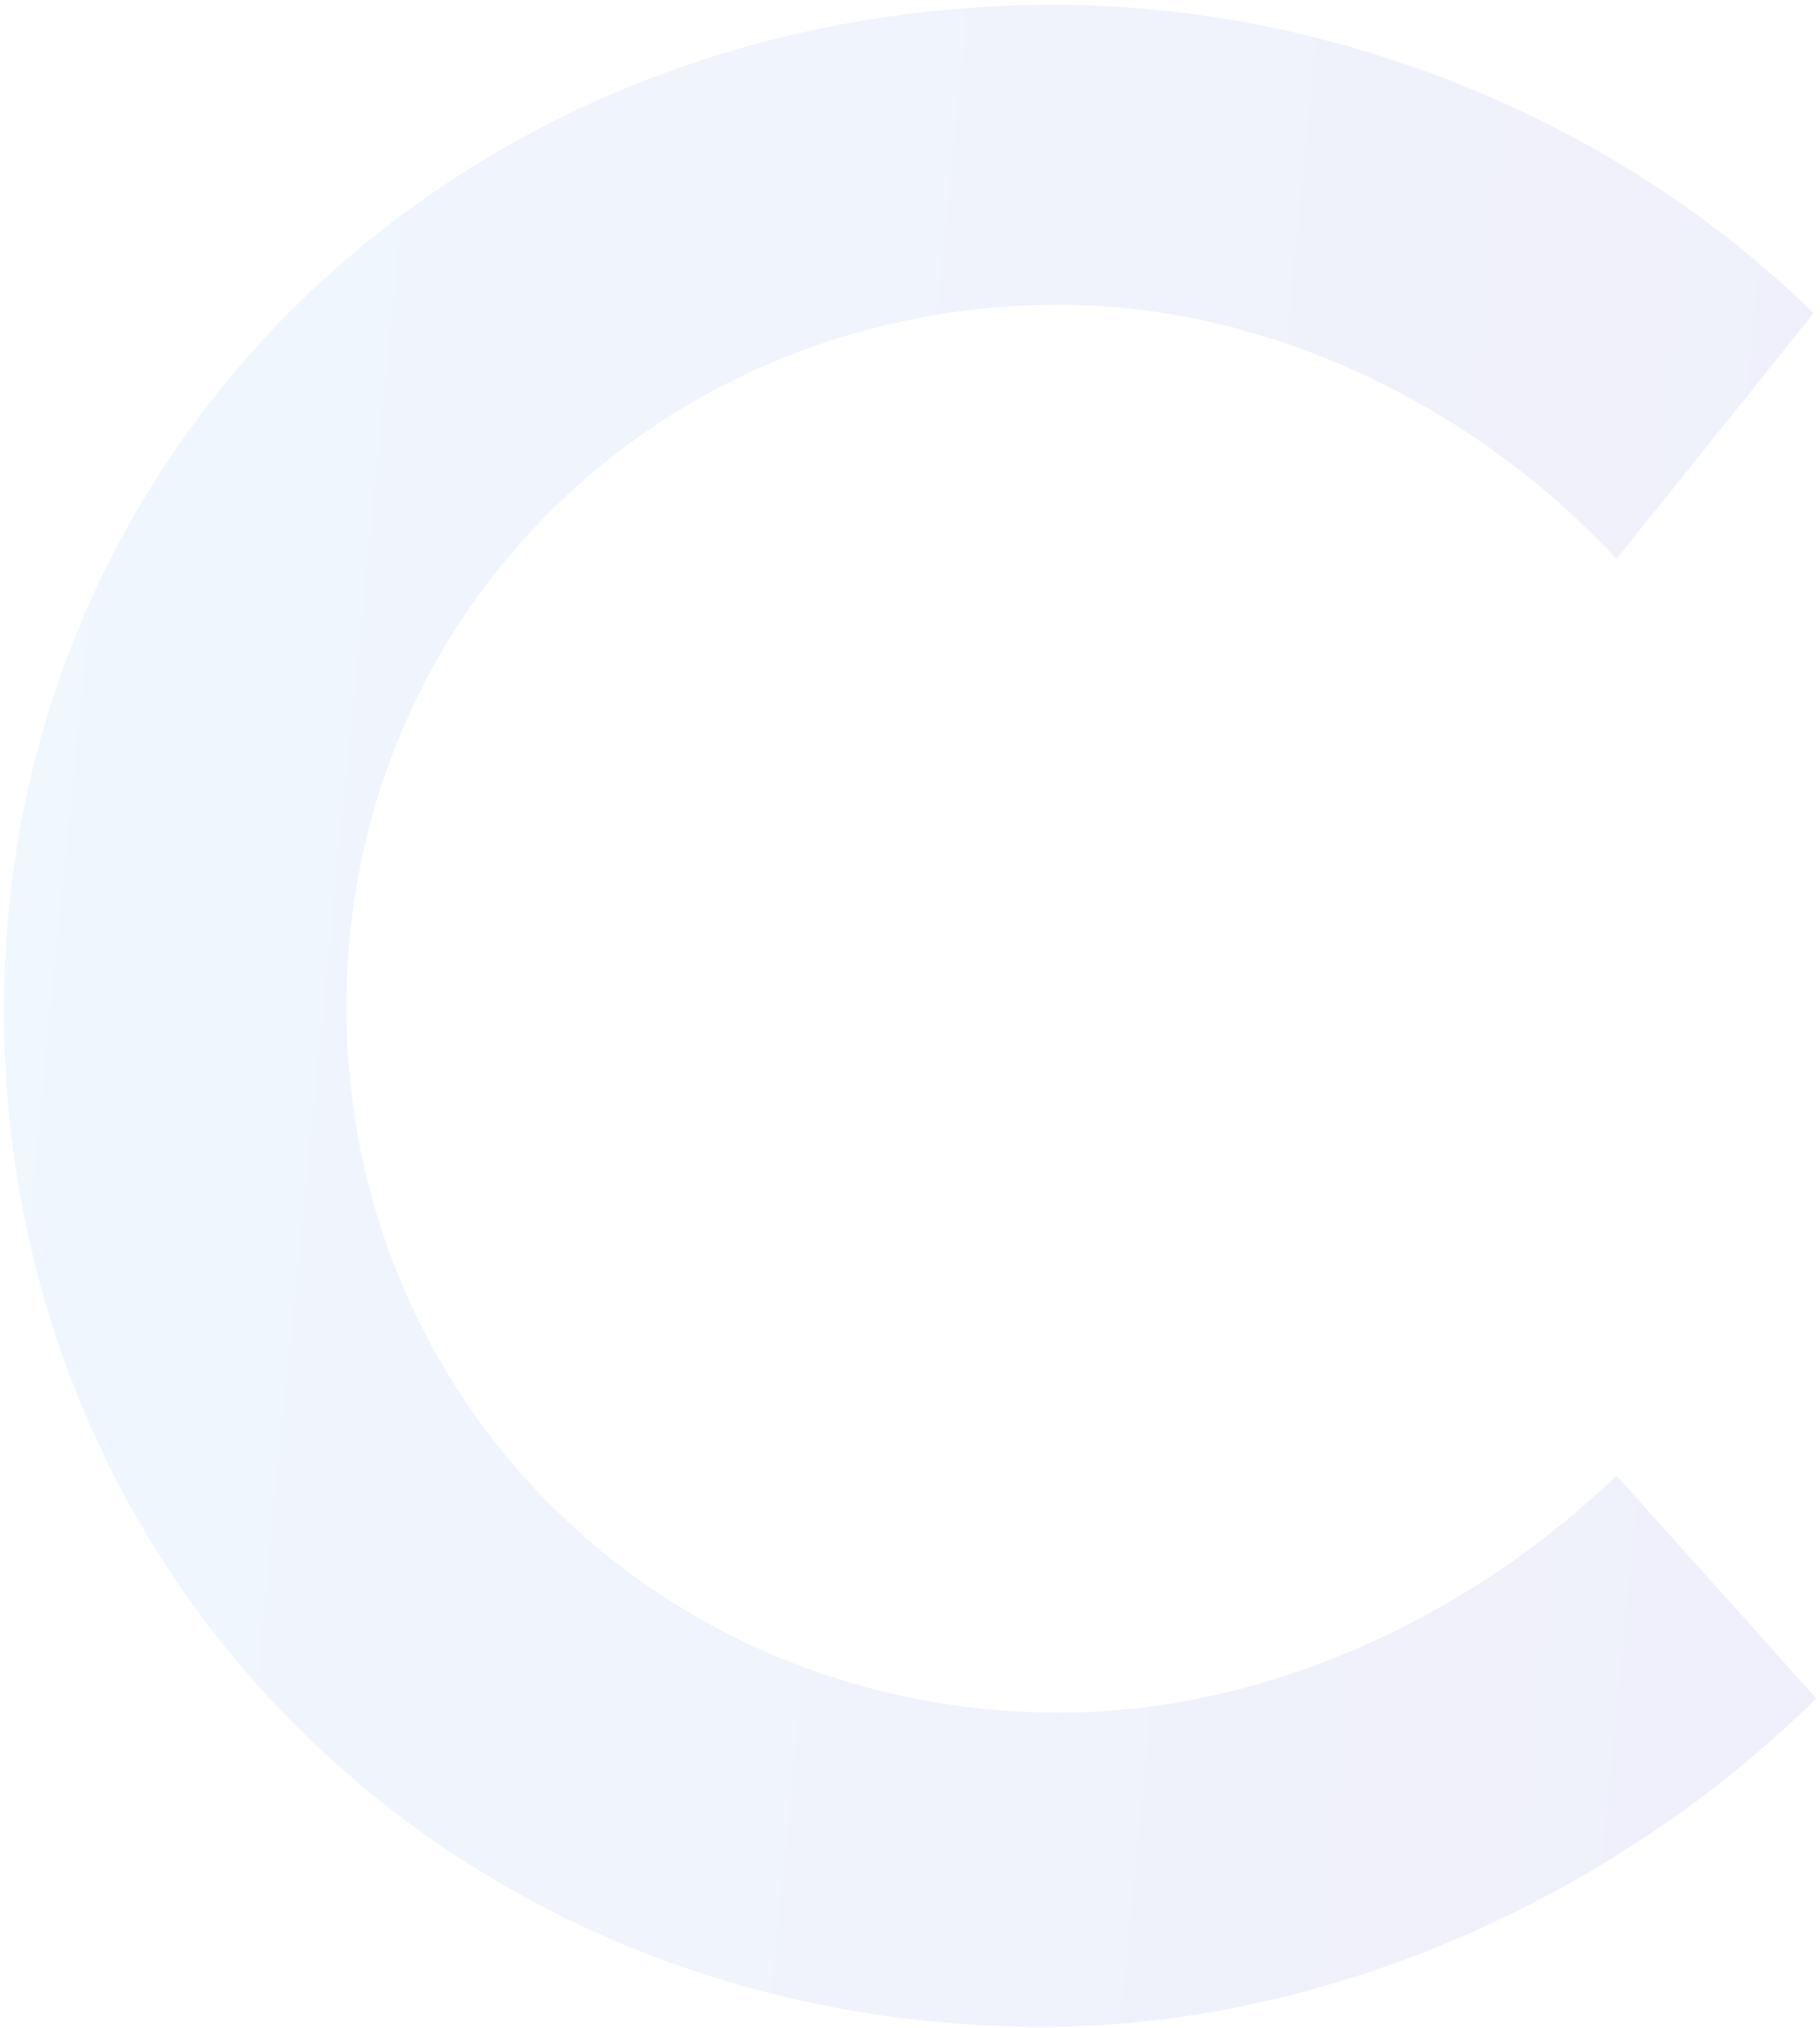 <svg width="100%" height="100%" viewBox="0 0 352 392" fill="none" xmlns="http://www.w3.org/2000/svg">
<path d="M203.904 0.944C258.552 0.944 313.2 23.576 350.736 60.56L312.648 108.032C284.496 77.672 244.2 58.904 205.008 58.904C127.728 58.904 67.008 118.52 67.008 194.696C67.008 270.872 127.728 331.04 205.008 331.04C243.648 331.04 283.392 313.376 312.648 285.224L351.288 328.28C312.096 366.92 256.344 391.76 201.696 391.76C88.536 391.76 0.768 306.2 0.768 195.248C0.768 85.4 89.64 0.944 203.904 0.944Z" fill="url(#paint0_linear_13_877)" fill-opacity="0.08"/>
<defs>
<linearGradient id="paint0_linear_13_877" x1="24.309" y1="37.032" x2="400.167" y2="74.208" gradientUnits="userSpaceOnUse">
<stop stop-color="#4190E5"/>
<stop offset="1" stop-color="#3636BF"/>
</linearGradient>
</defs>
</svg>
